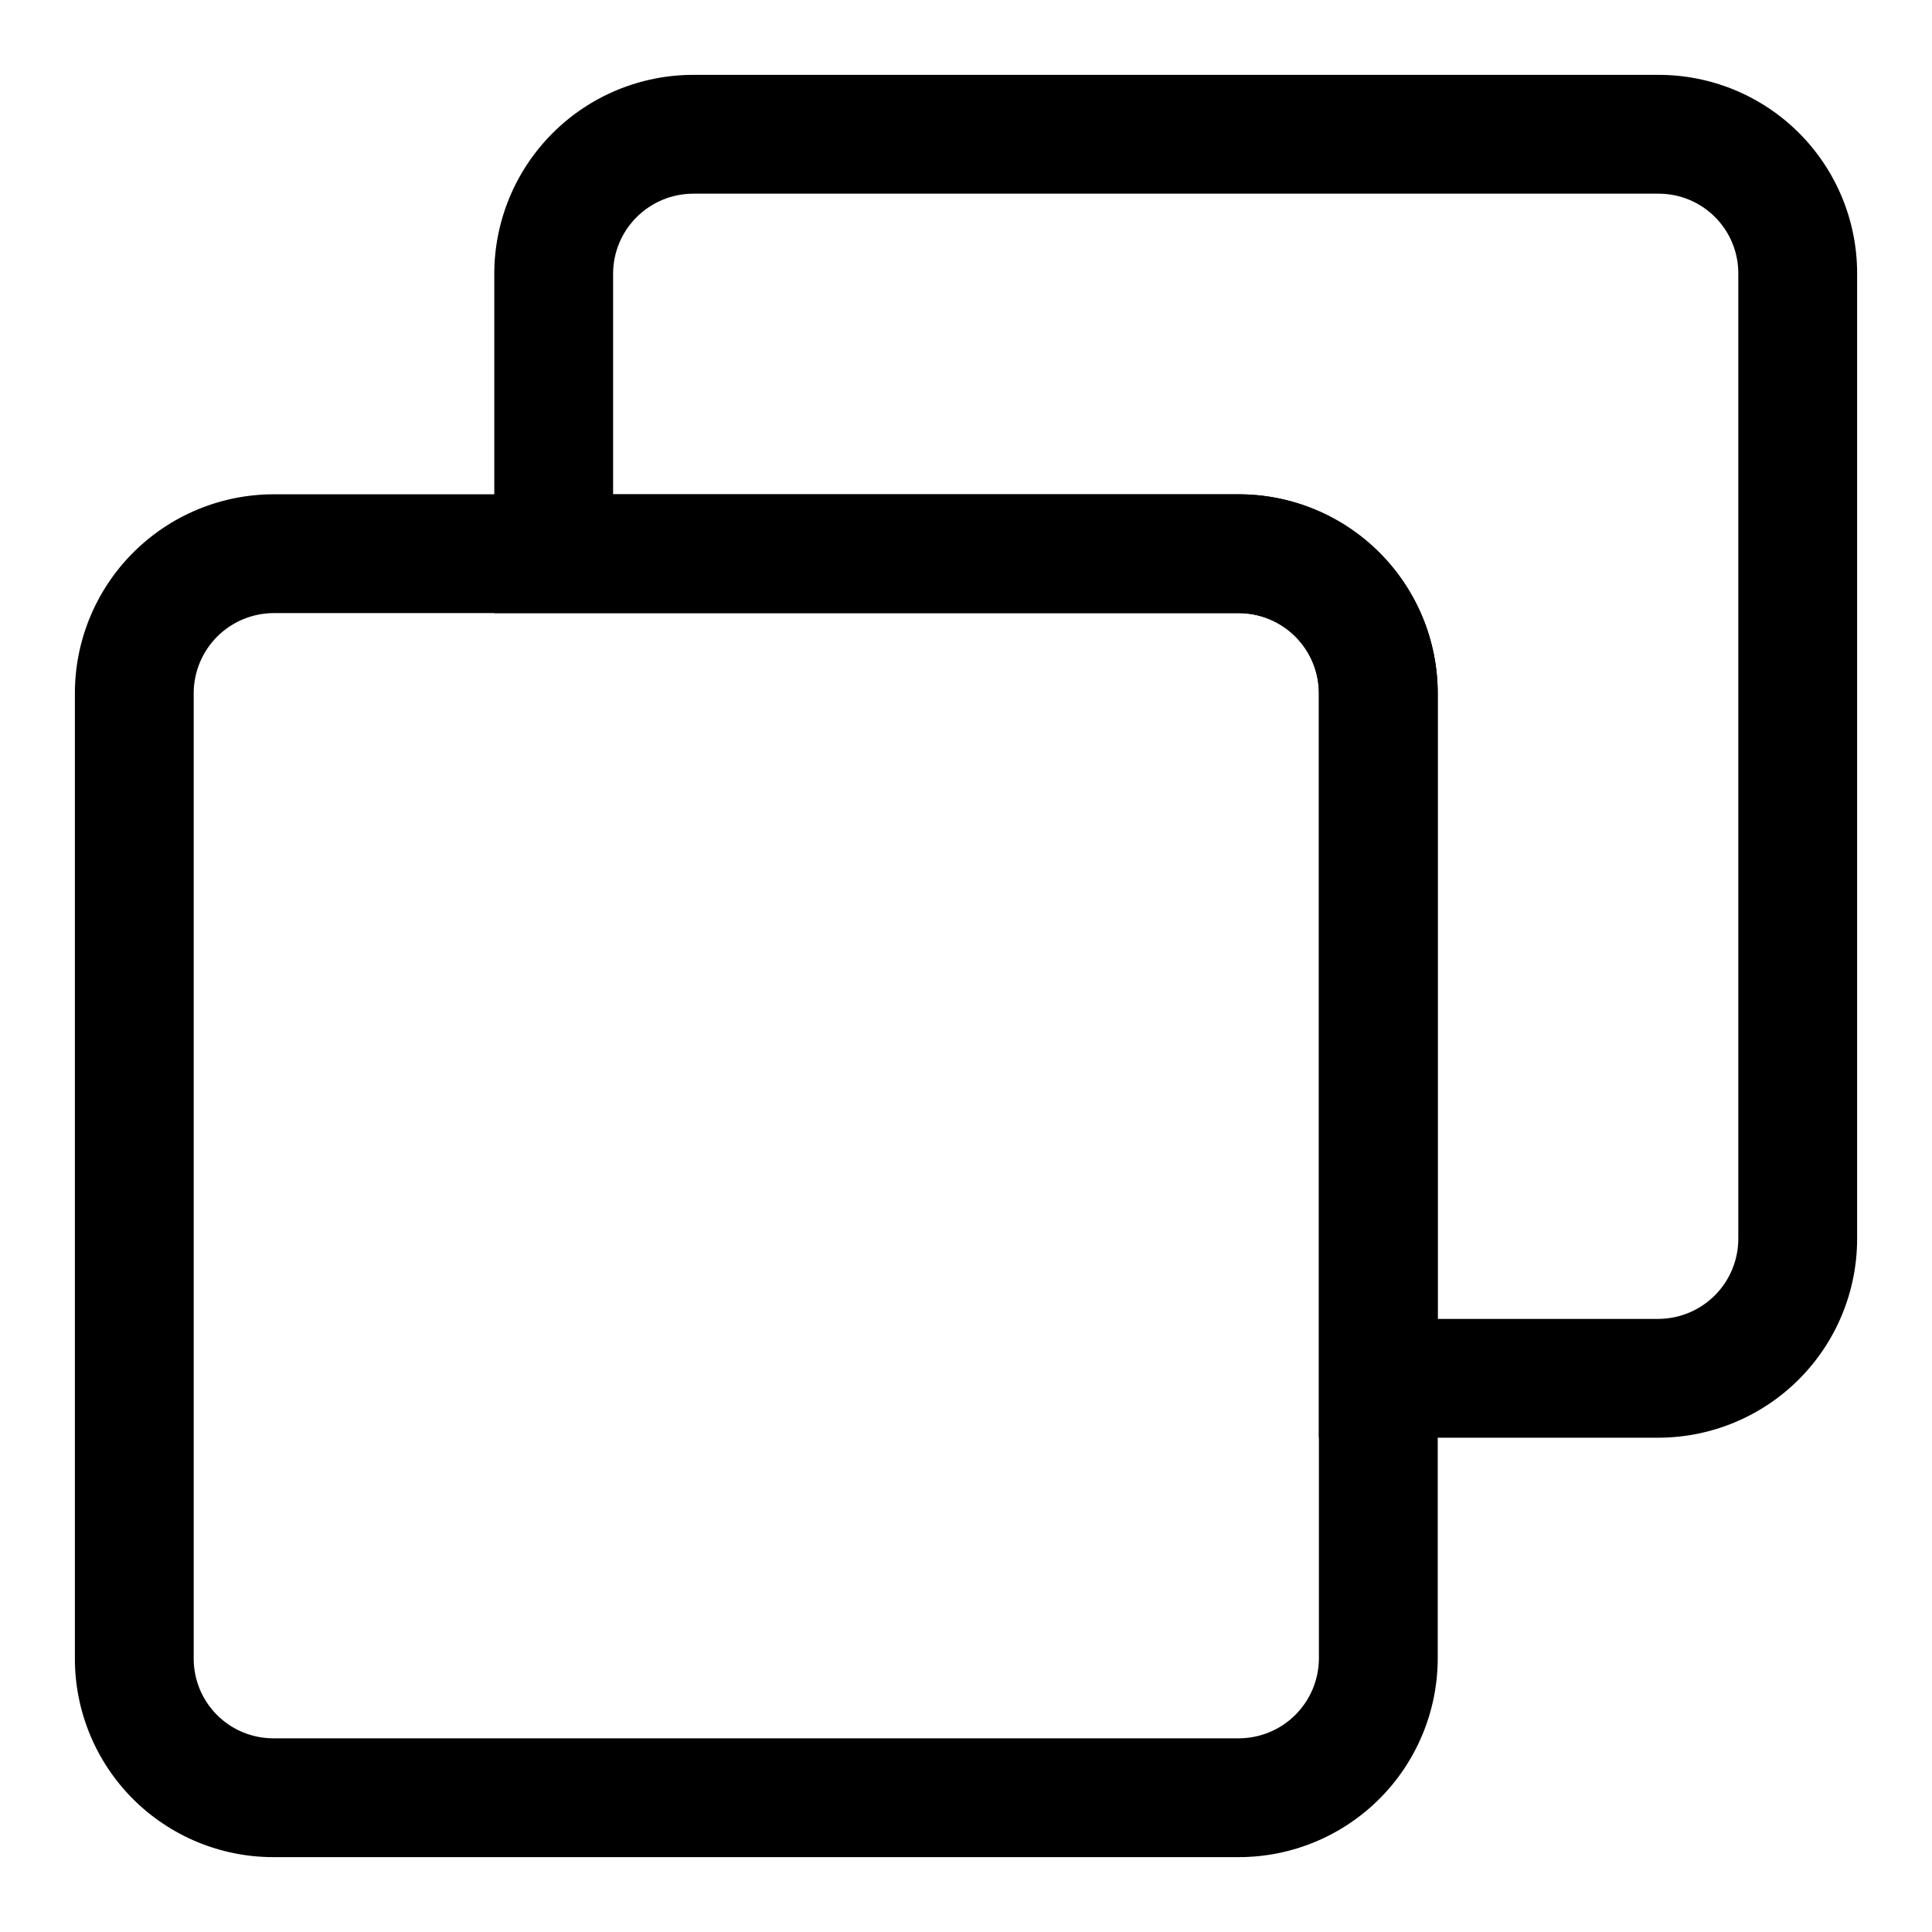 <?xml version="1.0" encoding="UTF-8"?>
<!-- Uploaded to: ICON Repo, www.svgrepo.com, Generator: ICON Repo Mixer Tools -->
<svg fill="#000000" width="800px" height="800px" version="1.1" viewBox="144 144 512 512" xmlns="http://www.w3.org/2000/svg">
 <g>
  <path d="m472.27 636.16h-255.84c-13.945 0-27.32-5.543-37.184-15.402-9.859-9.863-15.402-23.238-15.402-37.184v-255.84c0-13.961 5.535-27.352 15.395-37.238 9.855-9.887 23.23-15.465 37.191-15.504h255.84c13.984 0 27.402 5.555 37.293 15.445s15.449 23.309 15.449 37.297v255.84c-0.043 13.961-5.617 27.336-15.504 37.191-9.887 9.859-23.277 15.395-37.238 15.395zm-255.84-329.68c-5.609 0.039-10.973 2.297-14.926 6.277-3.953 3.984-6.172 9.367-6.172 14.977v255.84c0 5.594 2.223 10.961 6.18 14.918 3.957 3.957 9.324 6.18 14.918 6.18h255.84c5.609 0 10.992-2.219 14.973-6.172 3.981-3.949 6.238-9.316 6.281-14.926v-255.84c0-5.637-2.242-11.043-6.227-15.031-3.984-3.984-9.391-6.223-15.027-6.223z"/>
  <path d="m583.57 525.01h-90.055v-197.27c0-5.637-2.242-11.043-6.227-15.031-3.984-3.984-9.391-6.223-15.027-6.223h-197.27v-90.059c0.039-13.961 5.617-27.336 15.504-37.191 9.887-9.859 23.277-15.395 37.238-15.395h255.84c13.945 0 27.32 5.543 37.184 15.402 9.859 9.863 15.402 23.238 15.402 37.184v255.84c0 13.961-5.535 27.352-15.395 37.238-9.855 9.887-23.23 15.461-37.191 15.504zm-58.566-31.488h58.566c5.609-0.043 10.977-2.301 14.926-6.281 3.953-3.981 6.172-9.363 6.172-14.973v-255.84c0-5.594-2.223-10.961-6.18-14.918-3.957-3.957-9.324-6.18-14.918-6.18h-255.84c-5.609 0-10.992 2.219-14.977 6.172-3.981 3.953-6.238 9.316-6.277 14.926v58.57h165.79c13.984 0 27.402 5.555 37.293 15.445s15.449 23.309 15.449 37.297z"/>
 </g>
</svg>